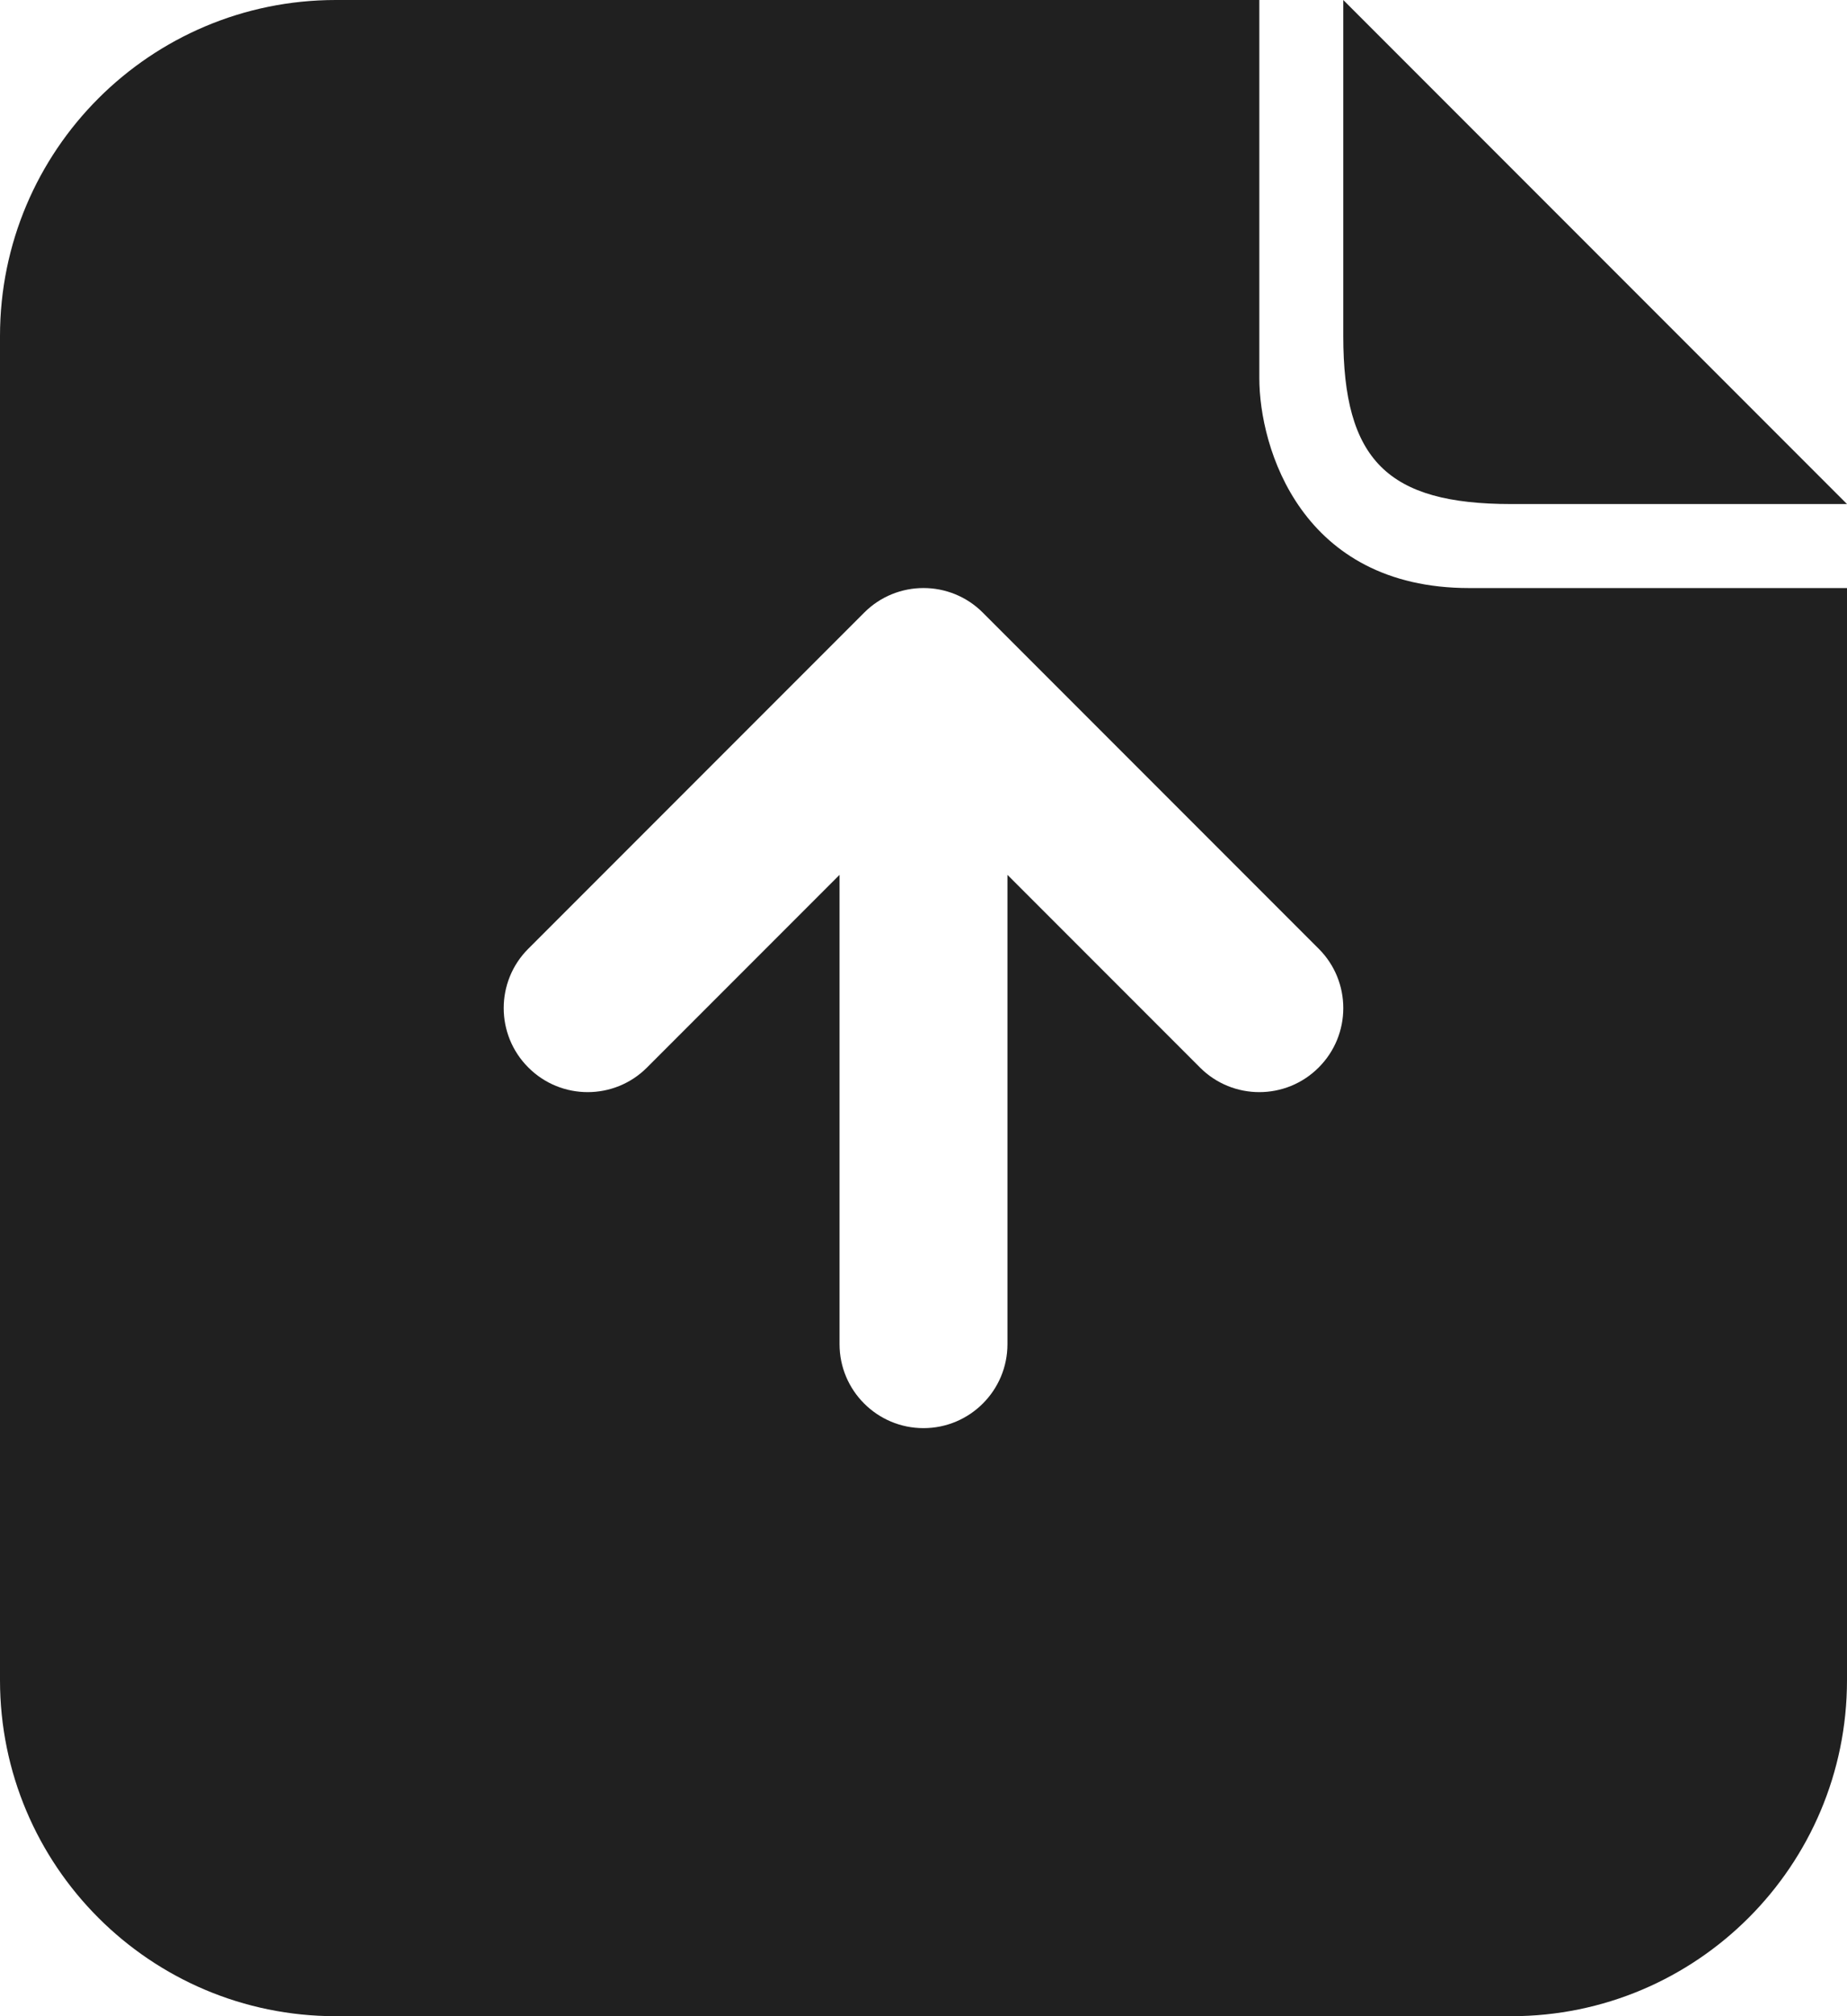 <svg width="22" height="24" viewBox="0 0 22 24" fill="none" xmlns="http://www.w3.org/2000/svg">
<path fill-rule="evenodd" clip-rule="evenodd" d="M15 0V4.5C15 5.333 15.5 7 17.5 7H22V20C22 22.209 20.209 24 18 24H4C1.791 24 0 22.209 0 20V4C0 1.791 1.791 0 4 0H15ZM16 4V0L22 6H18C16.525 6 16 5.475 16 4ZM10 16C10 16.552 10.448 17 11 17C11.552 17 12 16.552 12 16V10.414L14.293 12.707C14.683 13.098 15.317 13.098 15.707 12.707C16.098 12.317 16.098 11.683 15.707 11.293L11.707 7.293C11.317 6.902 10.683 6.902 10.293 7.293L6.293 11.293C5.902 11.683 5.902 12.317 6.293 12.707C6.683 13.098 7.317 13.098 7.707 12.707L10 10.414V16Z" fill="#202020"/>
</svg>
